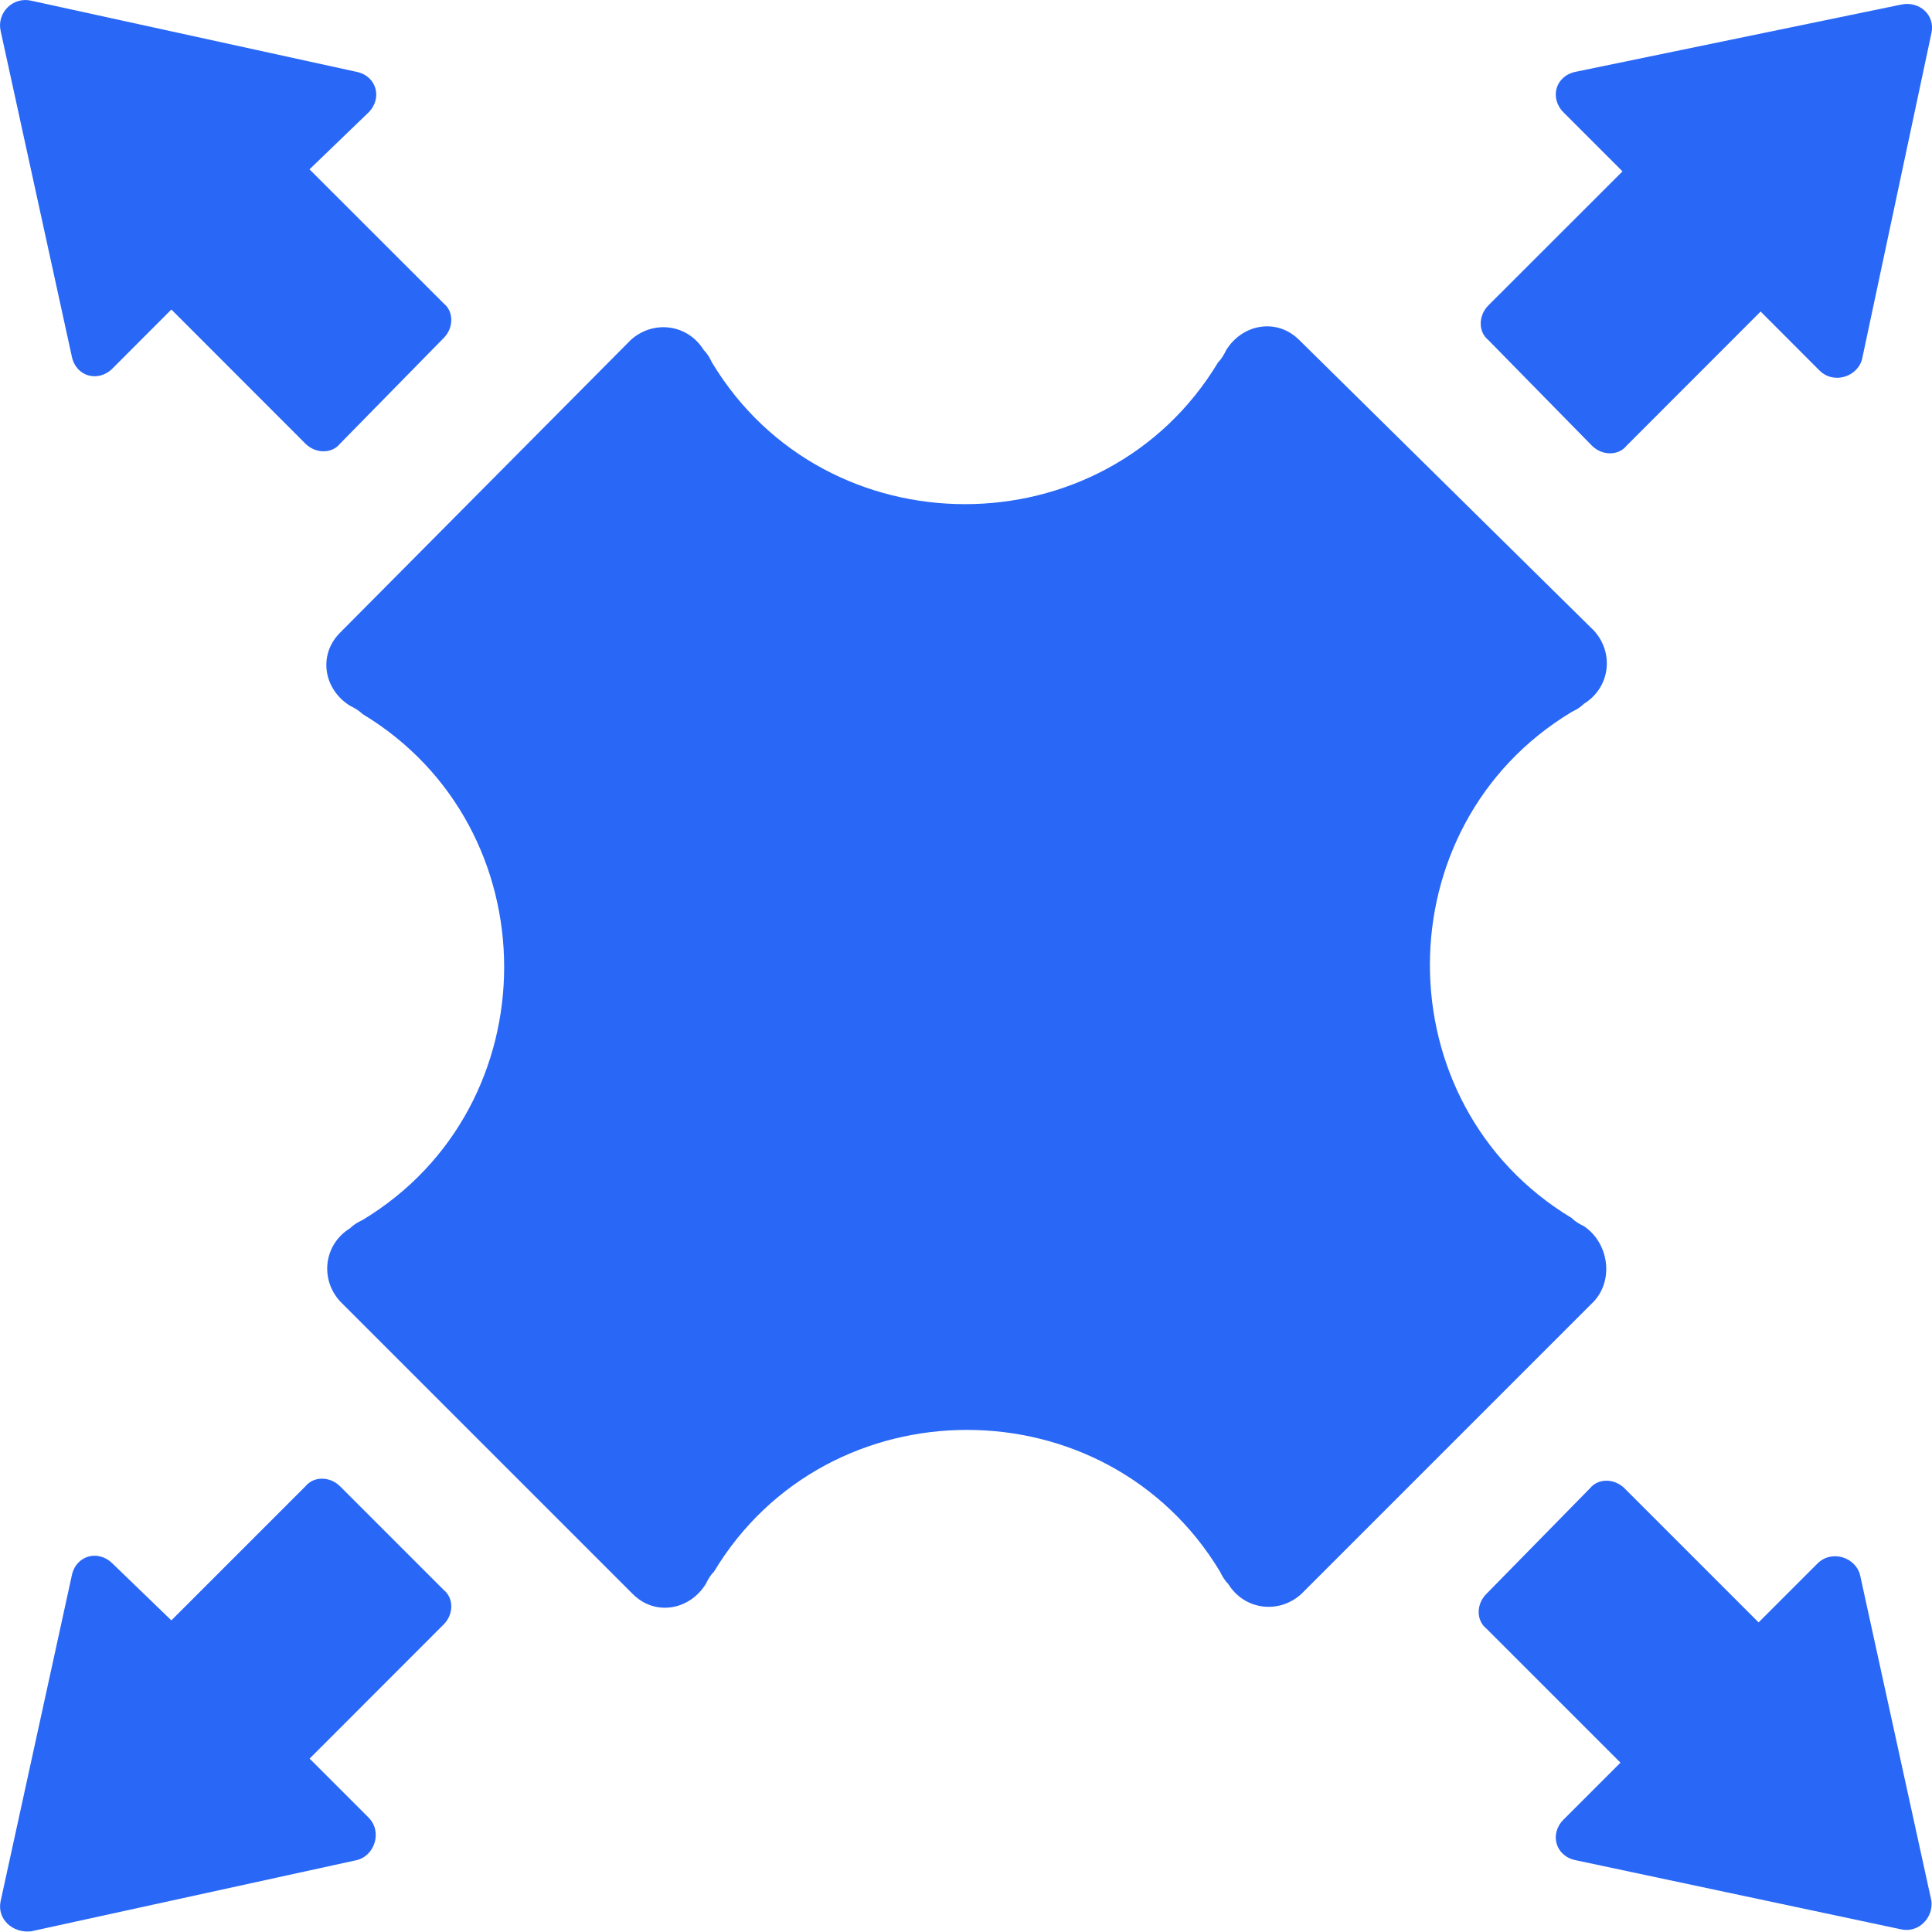 <?xml version="1.0" encoding="UTF-8"?> <svg xmlns="http://www.w3.org/2000/svg" width="20" height="20" viewBox="0 0 20 20" fill="none"> <path d="M1.164 3.815L1.774 3.204L3.162 4.593C3.268 4.698 3.436 4.698 3.52 4.593L4.593 3.499C4.698 3.394 4.698 3.225 4.593 3.141L3.204 1.753L3.815 1.164C3.962 1.016 3.899 0.785 3.688 0.743L0.322 0.007C0.133 -0.036 -0.036 0.133 0.007 0.322L0.743 3.688C0.785 3.899 1.016 3.962 1.164 3.815L1.164 3.815Z" fill="#2967F6"></path> <path d="M19.257 16.312C19.215 16.122 18.963 16.038 18.815 16.185L18.205 16.795L16.817 15.407C16.711 15.302 16.543 15.302 16.459 15.407L15.386 16.501C15.281 16.606 15.281 16.774 15.386 16.858L16.775 18.247L16.186 18.836C16.038 18.983 16.101 19.215 16.312 19.257L19.678 19.972C19.867 20.014 20.015 19.846 19.994 19.678L19.257 16.312Z" fill="#2967F6"></path> <path d="M16.396 12.693C16.354 12.672 16.312 12.651 16.27 12.609C14.313 11.431 14.313 8.548 16.27 7.37C16.312 7.349 16.354 7.328 16.396 7.286C16.669 7.118 16.711 6.76 16.501 6.529L13.45 3.52C13.219 3.289 12.861 3.352 12.693 3.625C12.672 3.667 12.651 3.709 12.609 3.752C11.431 5.708 8.548 5.708 7.37 3.752C7.349 3.709 7.328 3.667 7.286 3.625C7.118 3.352 6.76 3.31 6.529 3.52L3.52 6.55C3.289 6.781 3.352 7.139 3.625 7.307C3.667 7.328 3.709 7.349 3.752 7.391C5.708 8.569 5.708 11.452 3.752 12.63C3.709 12.651 3.667 12.672 3.625 12.714C3.352 12.882 3.31 13.24 3.52 13.471L6.55 16.501C6.781 16.733 7.139 16.669 7.307 16.396C7.328 16.354 7.349 16.312 7.391 16.27C8.569 14.313 11.452 14.313 12.63 16.27C12.651 16.312 12.672 16.354 12.714 16.396C12.882 16.669 13.24 16.711 13.471 16.501L16.501 13.471C16.712 13.24 16.648 12.861 16.396 12.693H16.396Z" fill="#2967F6"></path> <path d="M16.48 4.614C16.585 4.719 16.754 4.719 16.838 4.614L18.226 3.225L18.836 3.836C18.984 3.983 19.236 3.899 19.278 3.709L19.994 0.343C20.036 0.154 19.867 0.006 19.678 0.048L16.312 0.743C16.101 0.785 16.038 1.016 16.186 1.164L16.796 1.774L15.407 3.162C15.302 3.268 15.302 3.436 15.407 3.52L16.48 4.614Z" fill="#2967F6"></path> <path d="M3.52 15.386C3.415 15.281 3.247 15.281 3.162 15.386L1.774 16.774L1.164 16.185C1.016 16.038 0.785 16.101 0.743 16.311L0.007 19.678C-0.035 19.867 0.133 20.015 0.322 19.993L3.688 19.257C3.878 19.215 3.962 18.962 3.815 18.815L3.205 18.205L4.593 16.816C4.698 16.711 4.698 16.543 4.593 16.459L3.52 15.386Z" fill="#2967F6"></path> </svg> 